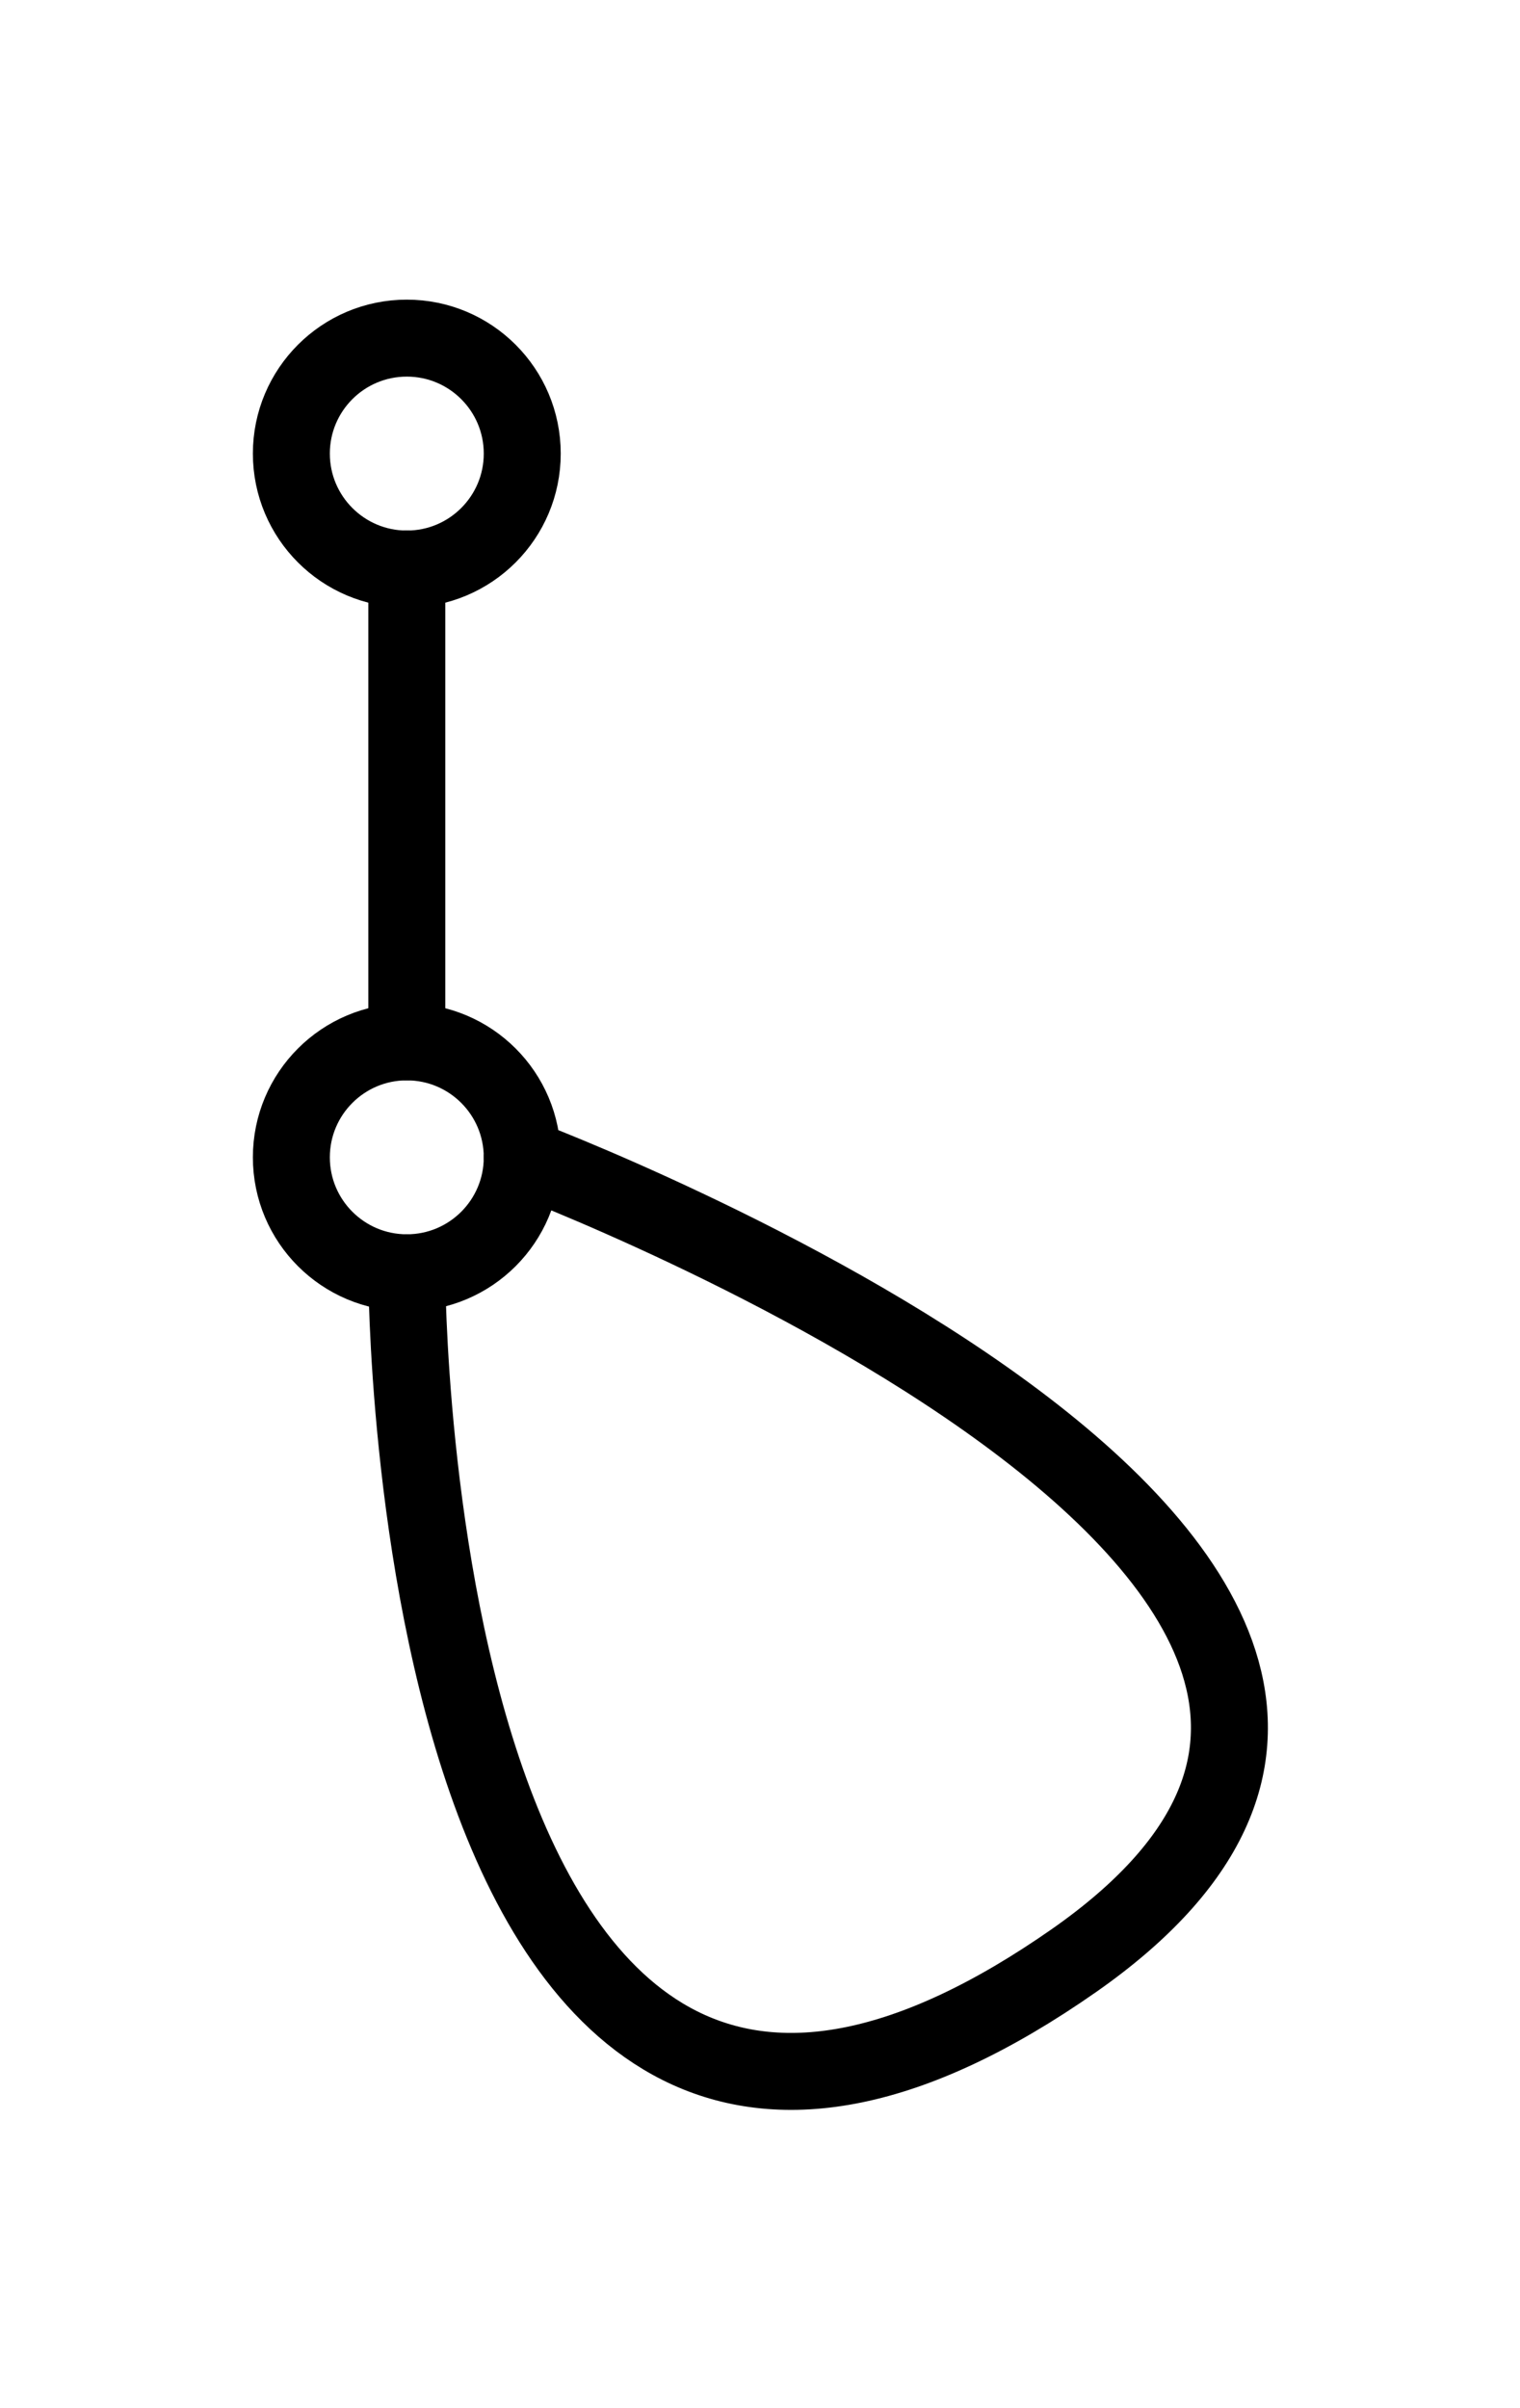 <?xml version="1.0" encoding="UTF-8"?> <svg xmlns="http://www.w3.org/2000/svg" xmlns:xlink="http://www.w3.org/1999/xlink" version="1.1" viewBox="0 0 55.3 87.6"><defs><style> .st0 { fill: none; stroke: #000; stroke-linecap: round; stroke-linejoin: round; stroke-width: 2.8px; } .st1 { display: none; } </style></defs><g id="Layer_1" class="st1"><g id="fUrniR.tif"><image id="Layer_0" width="850" height="83" transform="translate(-82.3 -18)"></image></g></g><g id="Layer_2"><g><line class="st0" x1="14.8" y1="20.7" x2="14.8" y2="37.9"></line><circle class="st0" cx="14.8" cy="16.5" r="4.2"></circle><circle class="st0" cx="14.8" cy="42.1" r="4.2"></circle><path class="st0" d="M14.8,46.3s0,42,24.3,25c20.1-14.1-20.1-29.2-20.1-29.2"></path></g></g></svg> 